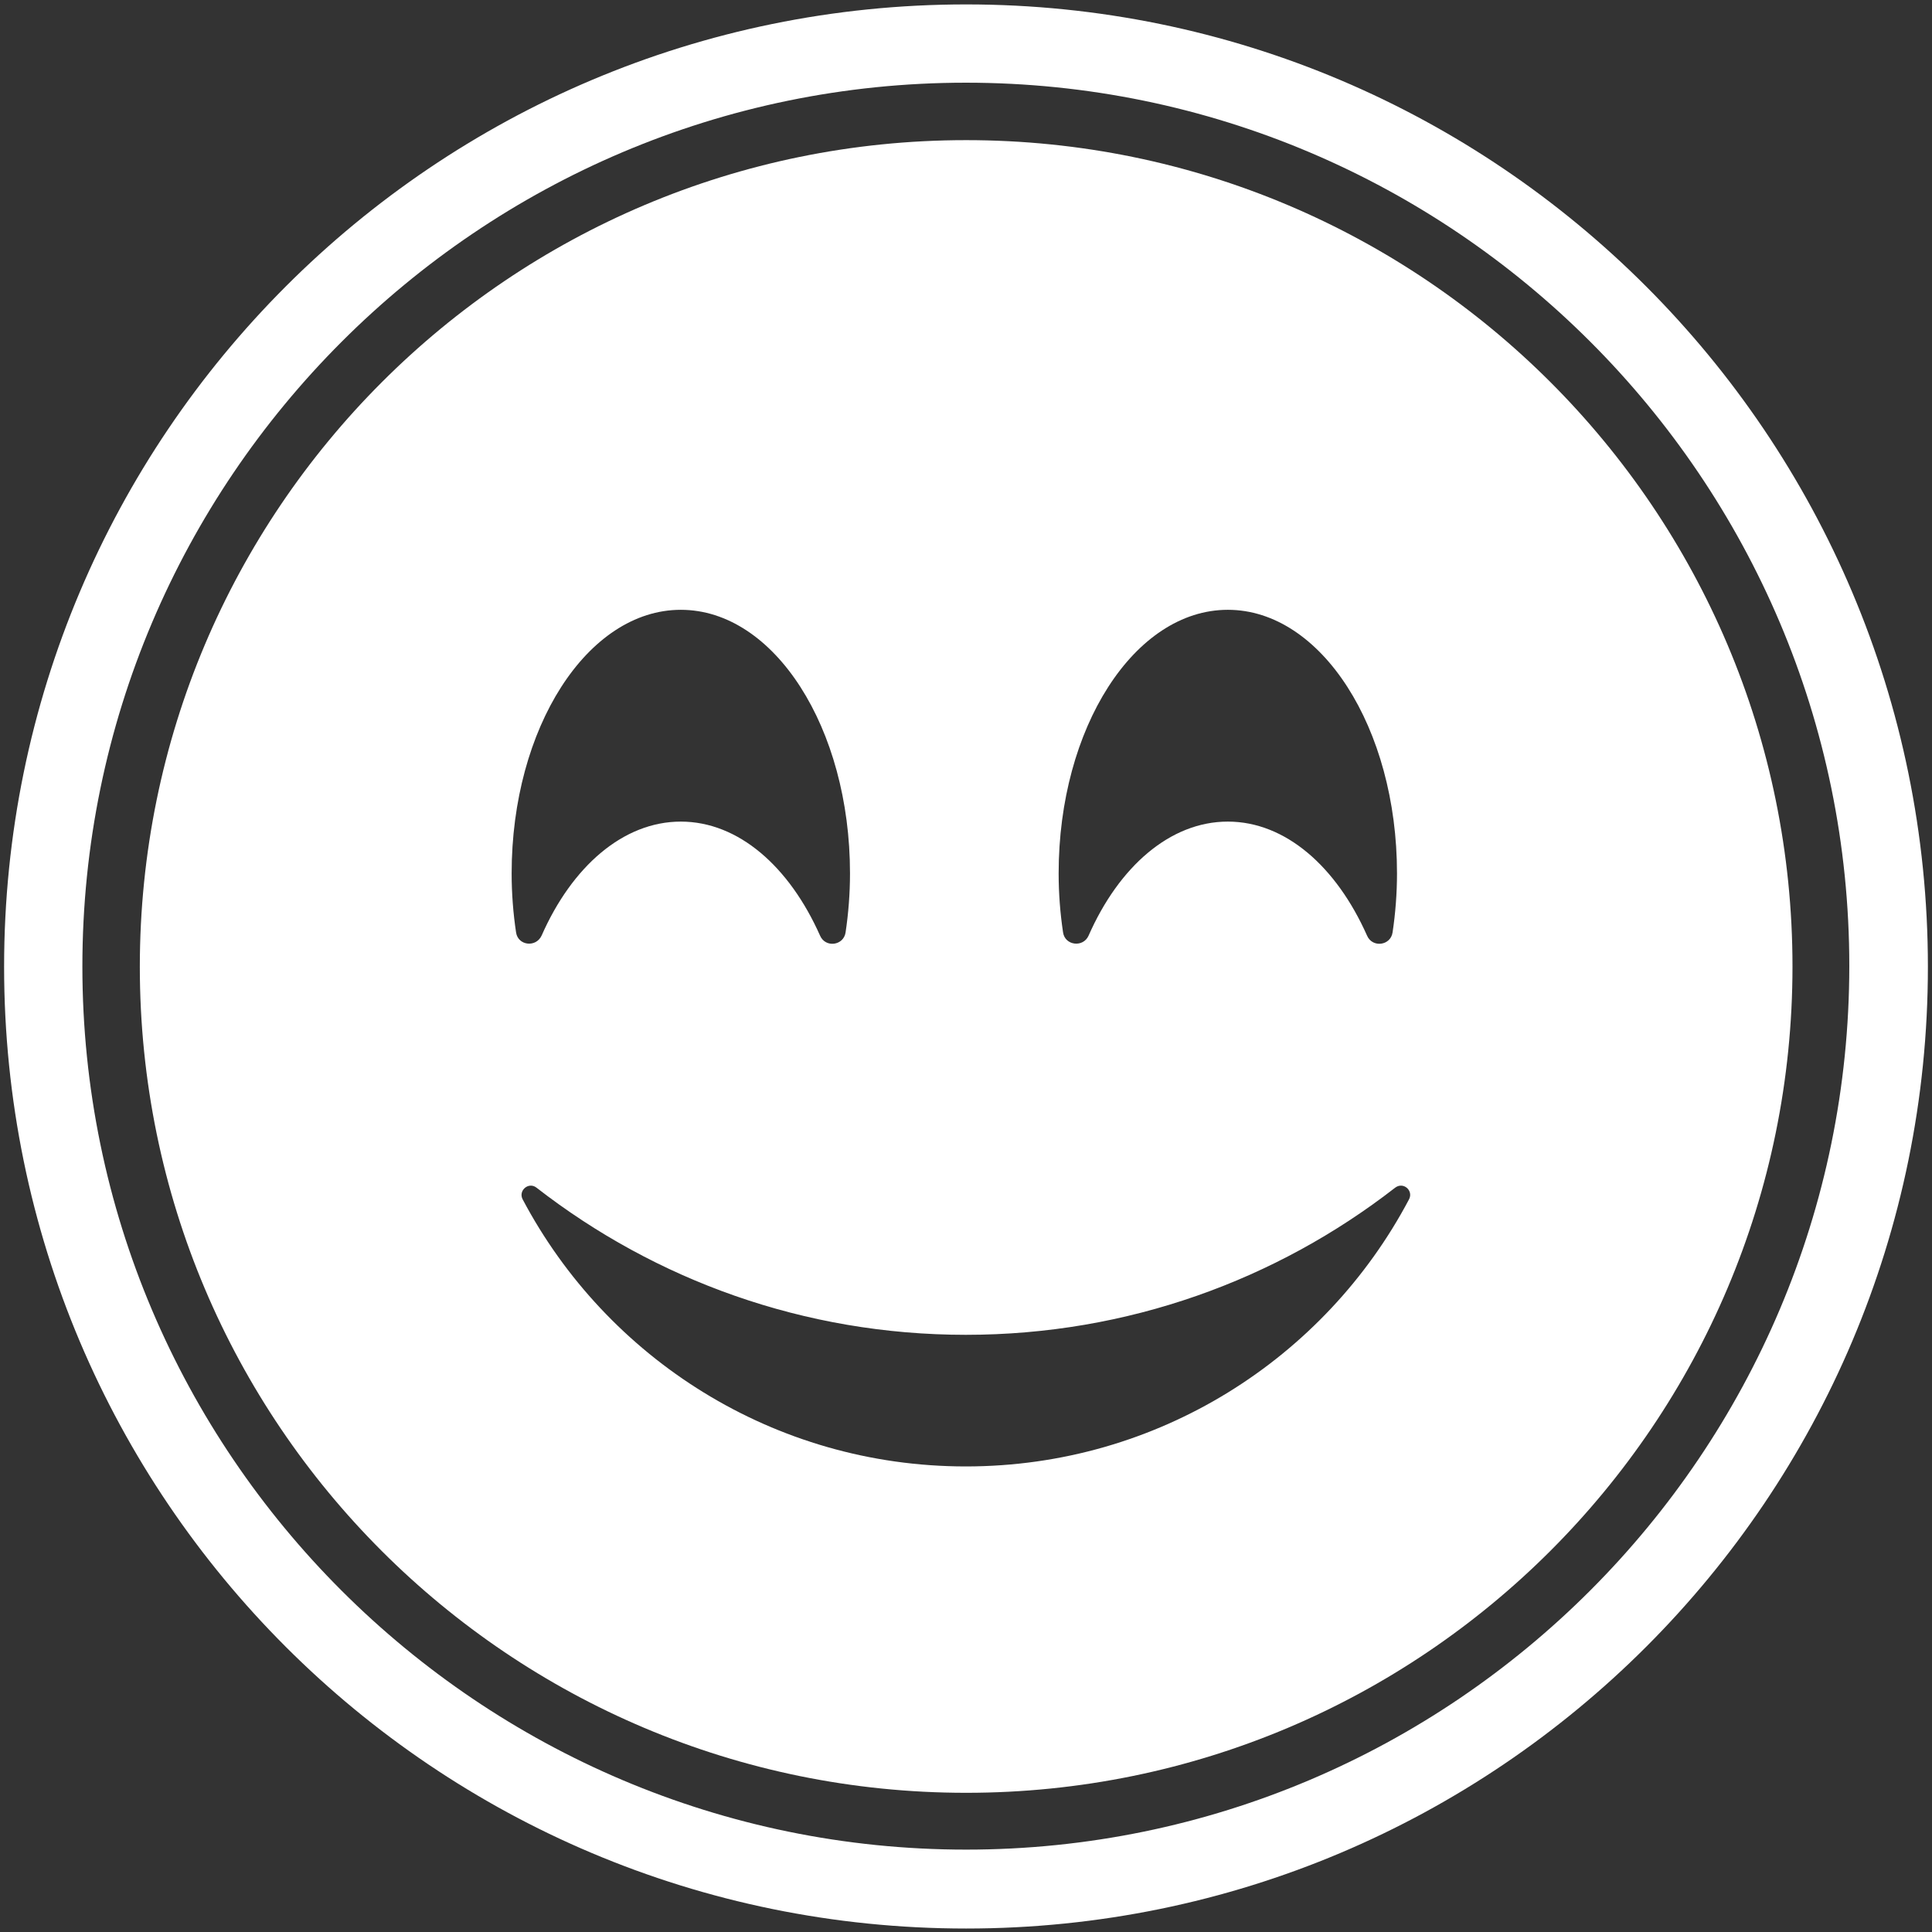 <?xml version="1.0" encoding="utf-8"?>
<!-- Generator: Adobe Illustrator 18.0.0, SVG Export Plug-In . SVG Version: 6.00 Build 0)  -->
<!DOCTYPE svg PUBLIC "-//W3C//DTD SVG 1.1//EN" "http://www.w3.org/Graphics/SVG/1.1/DTD/svg11.dtd">
<svg version="1.1" id="Layer_1" xmlns="http://www.w3.org/2000/svg" xmlns:xlink="http://www.w3.org/1999/xlink" x="0px" y="0px"
	 viewBox="-1.5 204.5 612.1 612.2" enable-background="new -1.5 204.5 612.1 612.2" xml:space="preserve">
<rect x="-1.5" y="204.5" width="612.1" height="612.2" fill="#333333" stroke="none"/>
<line display="none" fill="none" x1="302.2" y1="355.2" x2="292" y2="875.4"/>
<line display="none" fill="none" x1="317.2" y1="355.6" x2="327.3" y2="883.2"/>
<g>
	<path fill="#FFFFFF" d="M304.6,205.9C136.3,205.9-0.2,342.4-0.2,510.8s136.5,304.7,304.8,304.7S609.3,679,609.3,510.8
		S472.9,205.9,304.6,205.9z M304.6,790.5c-154.3,0-280-125.5-280-279.8s125.6-280,279.9-280s279.9,125.5,279.9,279.8
		S458.9,790.5,304.6,790.5z"/>
	<path fill="#FFFFFF" d="M304.6,248.9C160,248.9,42.8,366.1,42.8,510.8S160,772.5,304.6,772.5s261.8-117.2,261.8-261.8
		S449.2,248.9,304.6,248.9z M387.5,397.7c29.6,0,53.6,37.4,53.6,83.5c0,6.4-0.5,12.7-1.4,18.7c-0.6,4.2-6.4,5-8.1,1
		c-9.7-21.8-25.8-36.1-44.1-36.1c-18.3,0-34.5,14.3-44.1,36.1c-1.7,3.9-7.5,3.2-8.1-1c-0.9-6-1.4-12.3-1.4-18.7
		C333.9,435.1,357.9,397.7,387.5,397.7z M162,499.9c-0.9-6-1.4-12.3-1.4-18.7c0-46.1,24-83.5,53.6-83.5s53.6,37.4,53.6,83.5
		c0,6.4-0.5,12.7-1.4,18.7c-0.6,4.2-6.4,5-8.1,1c-9.7-21.8-25.8-36.1-44.1-36.1s-34.5,14.3-44.1,36.1
		C168.3,504.8,162.6,504.1,162,499.9z M444.9,584.5c-26.6,50.3-79.5,84.6-140.4,84.6s-113.8-34.3-140.4-84.6
		c-1.5-2.8,1.9-5.7,4.4-3.7c37.6,29.2,84.7,46.6,136,46.6s98.4-17.4,136-46.6C443.1,578.8,446.4,581.7,444.9,584.5z"/>
</g>
</svg>
